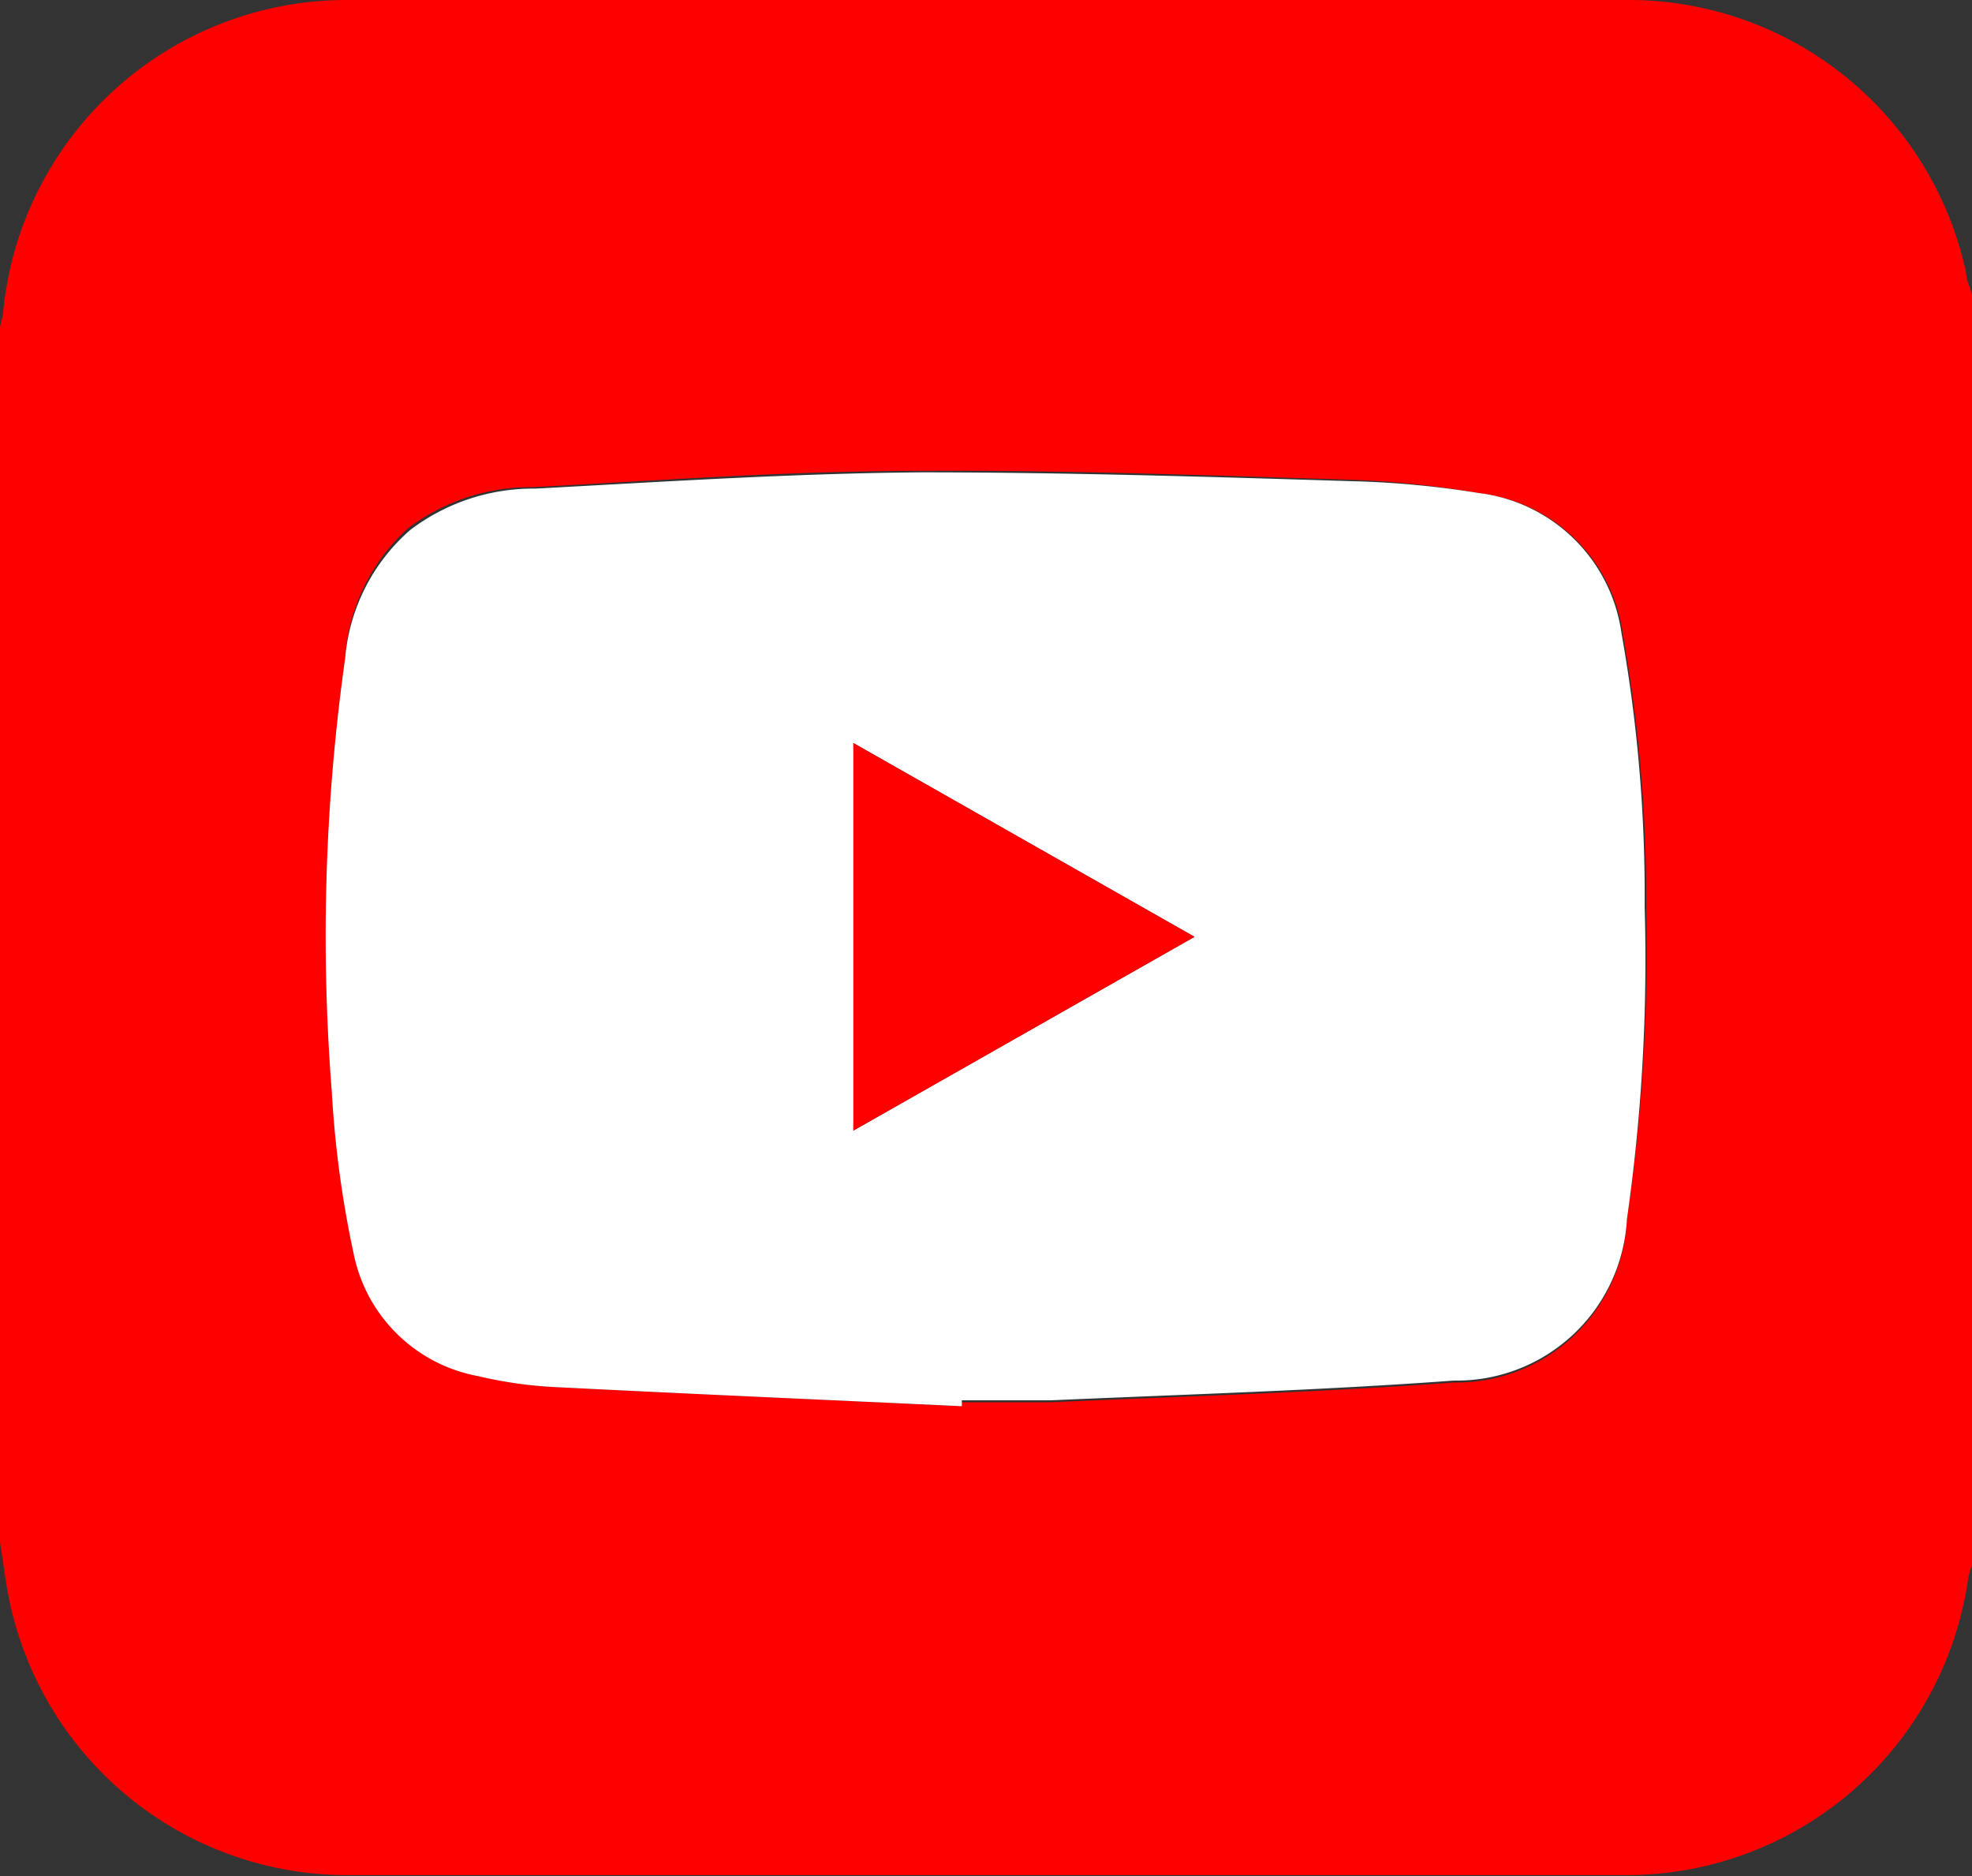 <svg xmlns="http://www.w3.org/2000/svg" viewBox="0 0 40 38.05"><rect x="0" y="0" width="40" height="38.05" fill="#333333" stroke="none"/><defs><style>.cls-1{fill:red;}.cls-2{fill:#fff;}</style></defs><g id="レイヤー_2" data-name="レイヤー 2"><g id="レイヤー_1-2" data-name="レイヤー 1"><path class="cls-1" d="M0,31.28V6.67c0-.1.05-.2.06-.3A7,7,0,0,1,7,0Q20,0,33.07,0a7,7,0,0,1,6.81,5.53c0,.15.08.29.12.44V31.75a1.29,1.29,0,0,0-.08.28,7,7,0,0,1-7,6H7A7,7,0,0,1,.25,32.72C.13,32.25.08,31.76,0,31.28Zm19.51-2.76v-.08c.6,0,1.21,0,1.81,0,2.72-.12,5.45-.2,8.17-.4A3.46,3.46,0,0,0,33,24.73a37.07,37.07,0,0,0,.39-6.32,30.25,30.25,0,0,0-.47-5.54A3.33,3.33,0,0,0,30,10a18.94,18.94,0,0,0-2.6-.27c-2.92-.09-5.84-.2-8.76-.18-2.61,0-5.22.19-7.83.33a4.12,4.12,0,0,0-2.54.84A3.89,3.89,0,0,0,7,13.36a40.3,40.3,0,0,0-.26,8.78,21.23,21.23,0,0,0,.44,3.27,3.16,3.16,0,0,0,2.53,2.5,8.57,8.57,0,0,0,1.52.22C14,28.27,16.74,28.39,19.51,28.52Z"/><path class="cls-2" d="M19.51,28.52c-2.77-.13-5.53-.25-8.29-.39a8.57,8.57,0,0,1-1.52-.22,3.16,3.16,0,0,1-2.53-2.5,21.23,21.23,0,0,1-.44-3.27A40.3,40.3,0,0,1,7,13.36a3.89,3.89,0,0,1,1.32-2.61,4.12,4.12,0,0,1,2.54-.84c2.61-.14,5.22-.31,7.83-.33,2.92,0,5.84.09,8.76.18A18.94,18.94,0,0,1,30,10a3.33,3.33,0,0,1,2.89,2.84,30.25,30.25,0,0,1,.47,5.54A37.07,37.07,0,0,1,33,24.73,3.46,3.46,0,0,1,29.49,28c-2.72.2-5.45.28-8.17.4-.6,0-1.21,0-1.81,0ZM24.23,19l-6.92-3.93v7.86Z"/><path class="cls-1" d="M24.23,19l-6.92,3.93V15.07Z"/></g></g></svg>